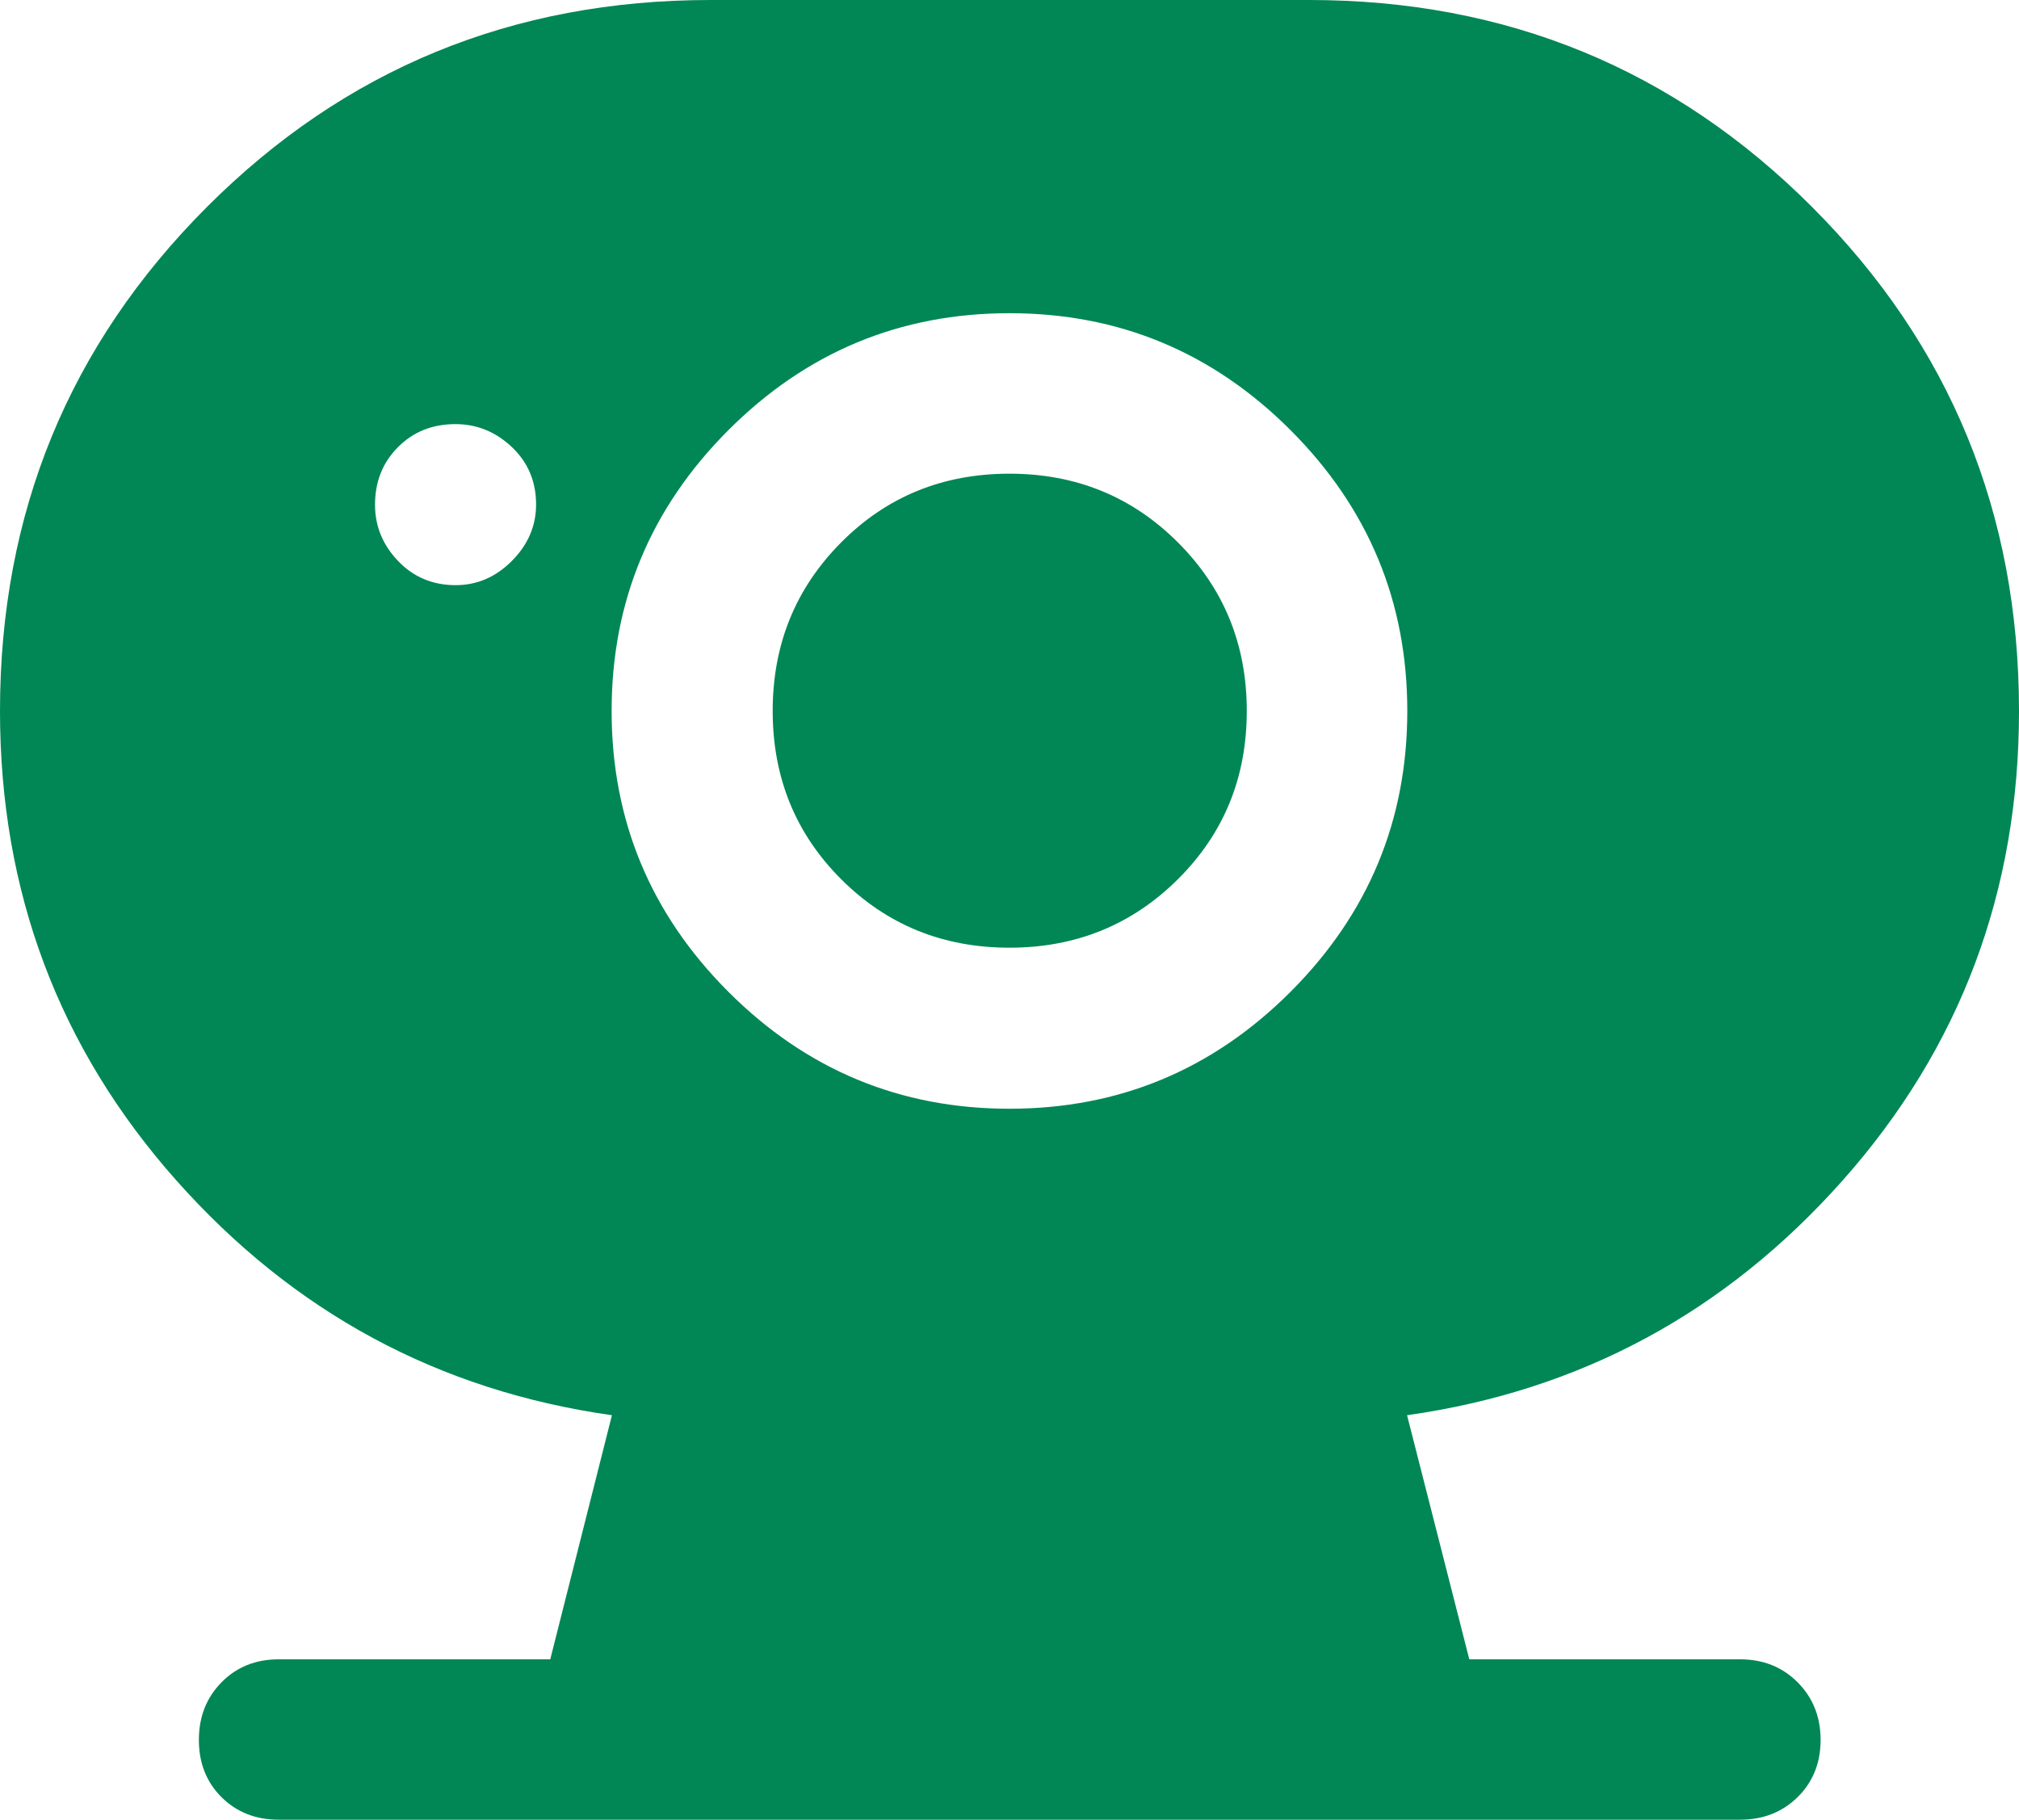 <?xml version="1.0" encoding="UTF-8"?><svg id="_レイヤー_2" xmlns="http://www.w3.org/2000/svg" viewBox="0 0 25.207 22.723"><g id="text"><path d="m12.603,11.834c-.83,0-1.53-.285-2.1-.854-.57-.569-.856-1.27-.856-2.102s.285-1.531.854-2.104c.569-.573,1.27-.859,2.102-.859.83,0,1.531.286,2.104.859.573.573.859,1.274.859,2.104s-.286,1.53-.859,2.1c-.573.57-1.274.856-2.104.856Zm-6.914-4.527c.267,0,.501-.101.702-.303.201-.202.302-.437.302-.704,0-.288-.101-.527-.303-.718-.202-.191-.437-.286-.704-.286-.288,0-.527.096-.718.288-.191.192-.286.432-.286.719,0,.267.096.501.288.702.192.201.432.302.719.302Zm-2.208,15.416c-.289,0-.527-.094-.716-.282-.188-.188-.282-.426-.282-.714s.094-.528.282-.719c.188-.192.427-.288.716-.288h3.389l.77-3.048c-2.161-.305-3.975-1.283-5.441-2.935-1.466-1.652-2.199-3.605-2.199-5.859,0-2.471.861-4.568,2.582-6.292C4.303.862,6.399,0,8.871,0h7.473c2.466,0,4.56.862,6.281,2.586,1.721,1.724,2.582,3.821,2.582,6.292,0,2.254-.733,4.207-2.199,5.859-1.466,1.652-3.28,2.63-5.441,2.935l.777,3.048h3.378c.291,0,.531.096.722.288.191.192.286.432.286.719s-.096.526-.287.714c-.191.188-.431.282-.718.282H3.482Zm9.122-8.878c1.366,0,2.535-.486,3.508-1.459s1.459-2.142,1.459-3.508-.486-2.535-1.459-3.508-2.142-1.459-3.508-1.459-2.535.486-3.508,1.459-1.459,2.142-1.459,3.508.486,2.535,1.459,3.508,2.142,1.459,3.508,1.459Z" fill="#008755"/></g></svg>